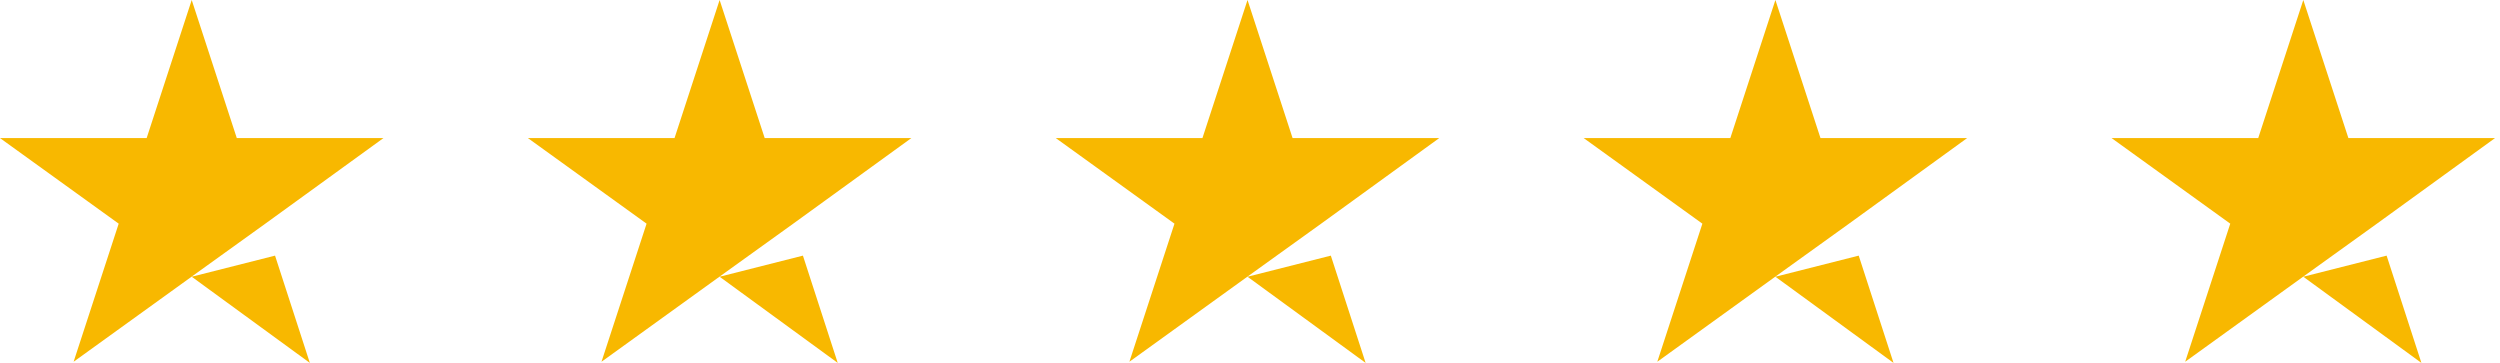 <svg xmlns="http://www.w3.org/2000/svg" width="124" height="18" viewBox="0 0 124 18" fill="none"><path d="M9.509 13.726L13.642 12.679L15.368 18L9.509 13.726ZM19.019 6.849H11.745L9.509 0L7.274 6.849H0L5.887 11.094L3.651 17.943L9.538 13.698L13.16 11.094L19.019 6.849Z" fill="#F8B800"></path><path d="M35.693 13.726L39.825 12.679L41.551 18L35.693 13.726ZM45.203 6.849H37.929L35.693 0L33.457 6.849H26.184L32.07 11.094L29.834 17.943L35.721 13.698L39.344 11.094L45.203 6.849Z" fill="#F8B800"></path><path d="M61.877 13.726L66.009 12.679L67.735 18L61.877 13.726ZM71.386 6.849H64.112L61.877 0L59.641 6.849H52.367L58.254 11.094L56.018 17.943L61.905 13.698L65.528 11.094L71.386 6.849Z" fill="#F8B800"></path><path d="M88.06 13.726L92.192 12.679L93.919 18L88.06 13.726ZM97.57 6.849H90.296L88.06 0L85.824 6.849H78.551L84.438 11.094L82.202 17.943L88.088 13.698L91.711 11.094L97.57 6.849Z" fill="#F8B800"></path><path d="M114.244 13.726L118.376 12.679L120.102 18L114.244 13.726ZM123.753 6.849H116.48L114.244 0L112.008 6.849H104.734L110.621 11.094L108.385 17.943L114.272 13.698L117.895 11.094L123.753 6.849Z" fill="#F8B800"></path></svg>